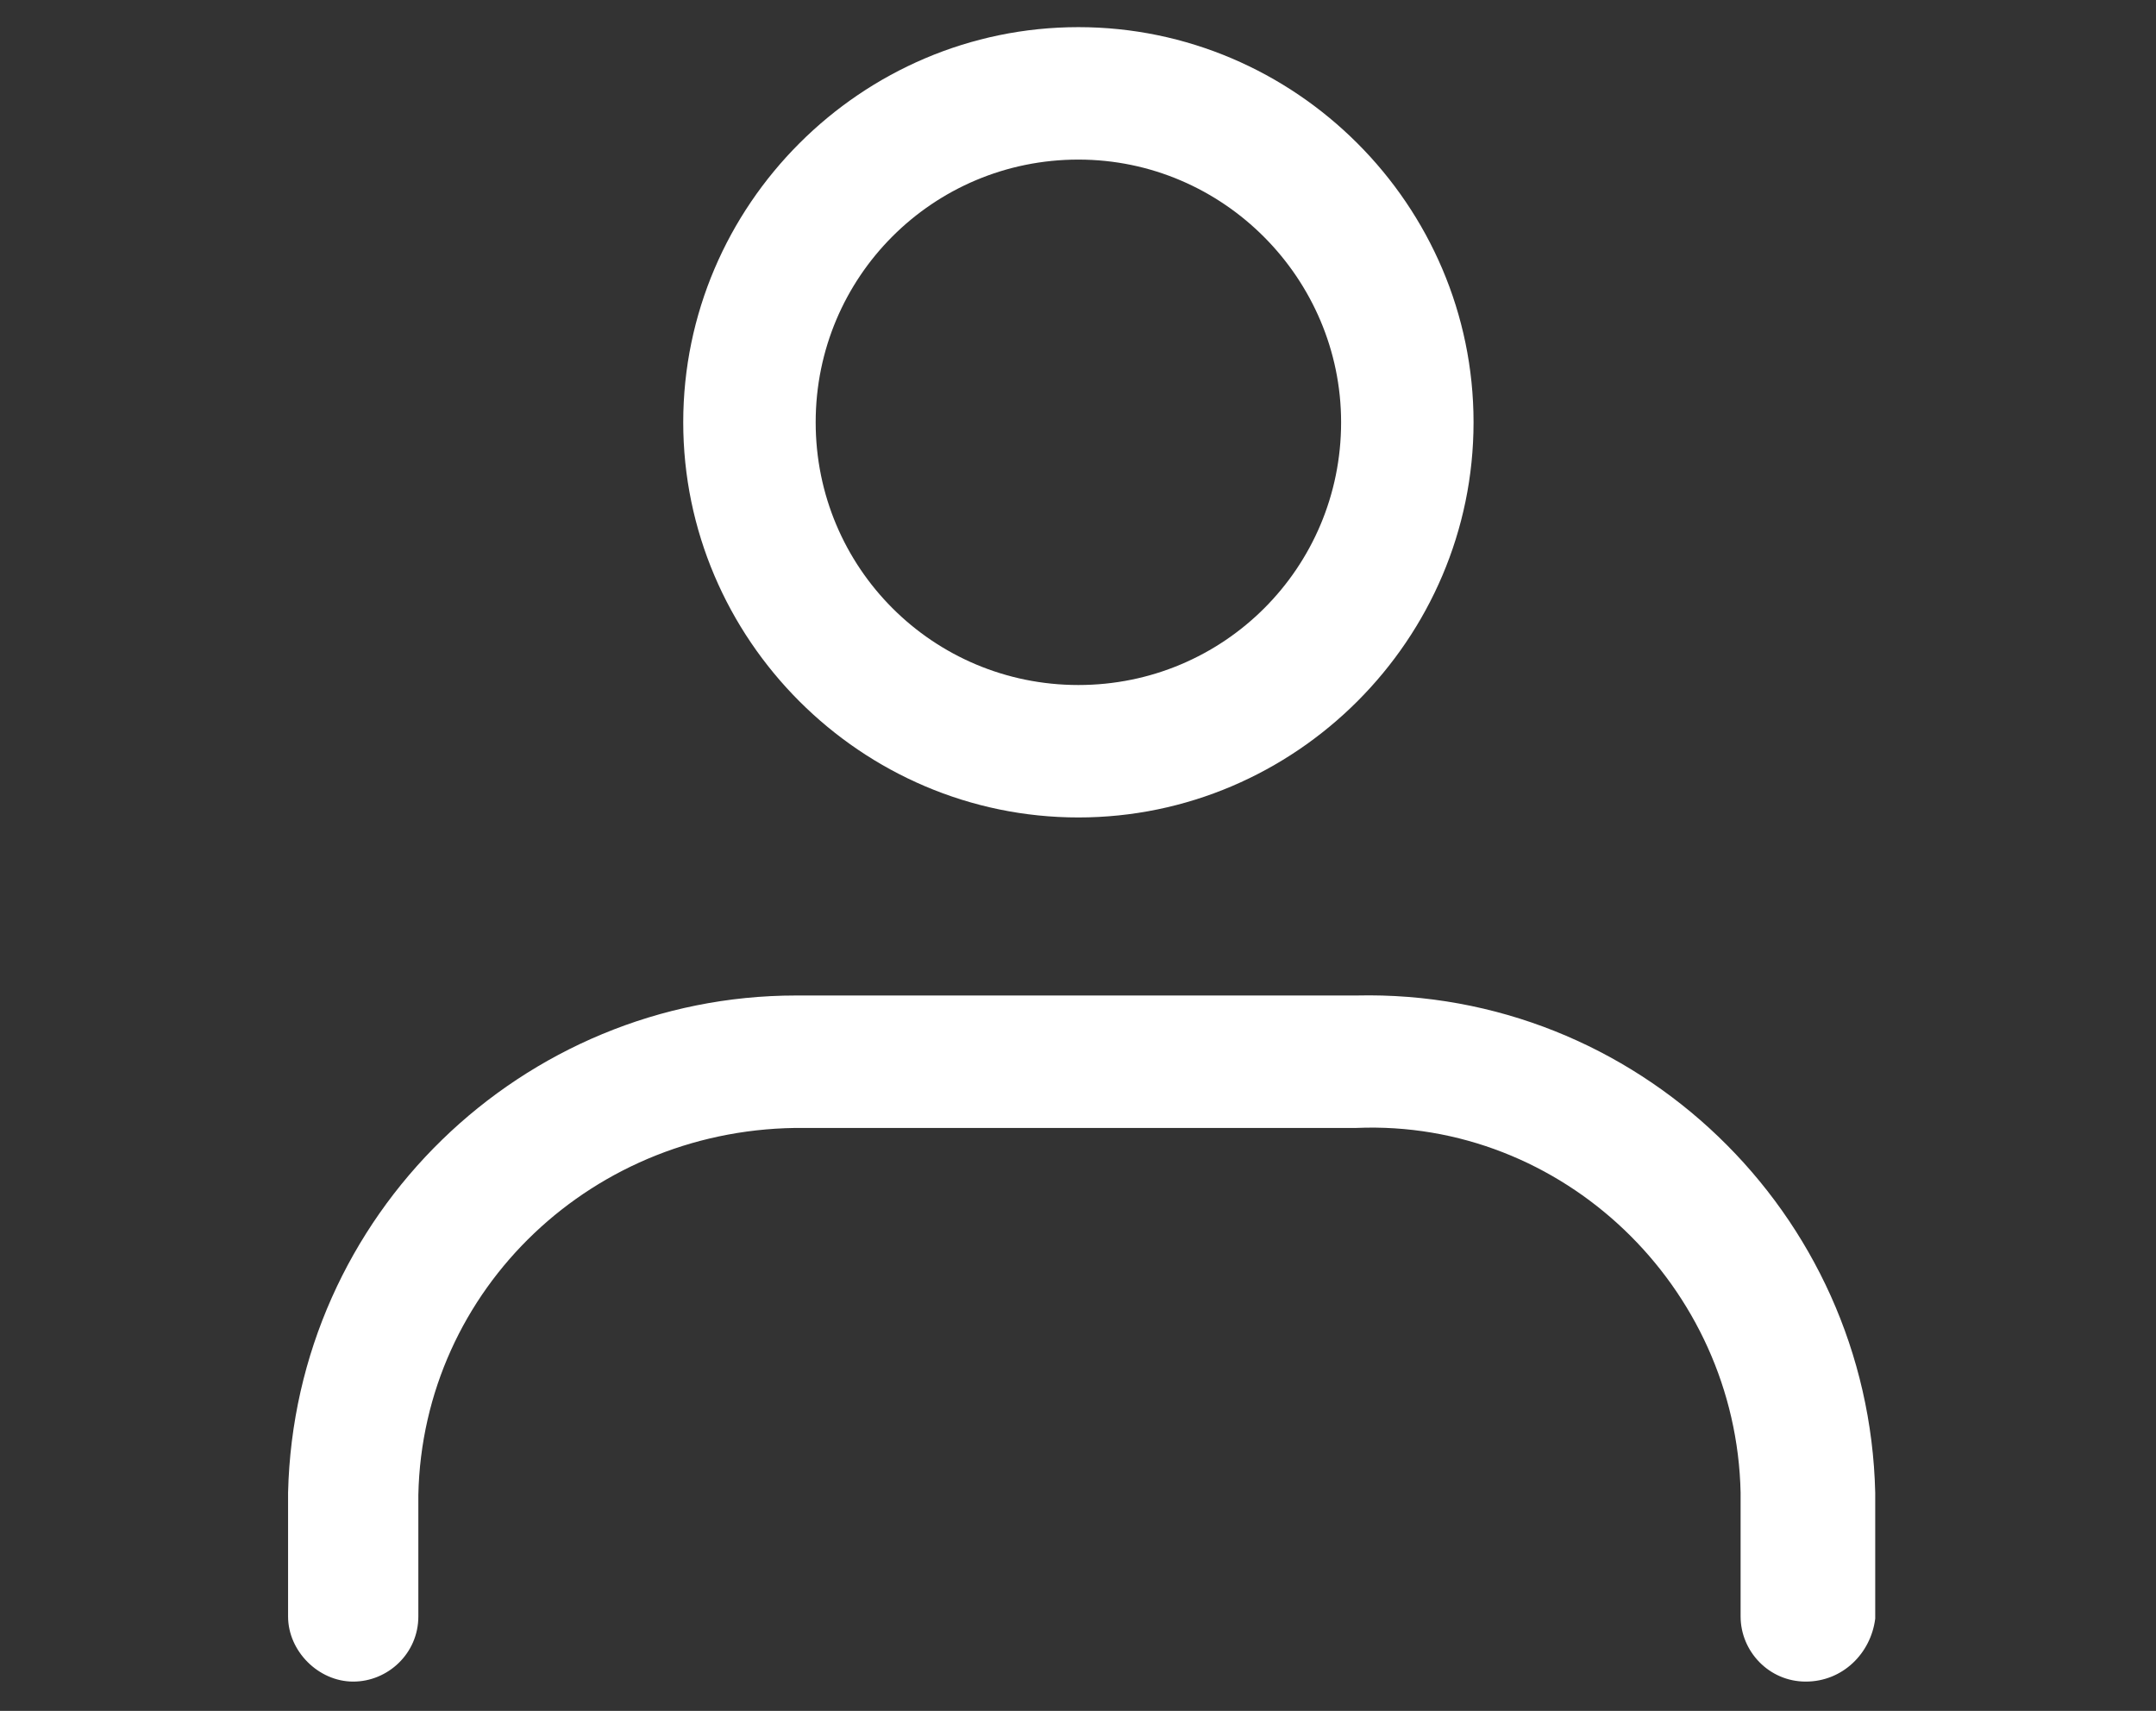 <?xml version="1.0" encoding="utf-8"?>
<!-- Generator: Adobe Illustrator 25.2.3, SVG Export Plug-In . SVG Version: 6.00 Build 0)  -->
<svg version="1.1" id="レイヤー_1" xmlns="http://www.w3.org/2000/svg" xmlns:xlink="http://www.w3.org/1999/xlink" x="0px"
	 y="0px" viewBox="0 0 99.3 78.8" style="enable-background:new 0 0 99.3 78.8;" xml:space="preserve">
<rect x="0" y="0" width="99.3" height="78.8" fill="#333333" stroke="none"/>
<style type="text/css">
	.st0{fill:#fff;}
</style>
<g id="グループ_93996" transform="translate(-623.232 -46.25)">
	<path class="st0" d="M672.9,83.9c-10,0-18.2-8.2-18.2-18.2s8.2-18.2,18.2-18.2c10,0,18.2,8.2,18.2,18.2S682.9,83.9,672.9,83.9z
		 M672.9,53.6c-6.7,0-12.1,5.4-12.1,12.1c0,6.7,5.4,12.1,12.1,12.1c6.7,0,12.1-5.4,12.1-12.1C685,59.1,679.6,53.6,672.9,53.6z"/>
	<path class="st0" d="M706.4,123.7c-1.7,0-3-1.4-3-3V115c-0.2-9.5-8.2-17.2-17.7-16.8h-25.4c-9.7-0.1-17.6,7.4-17.8,16.9v5.6
		c0,1.7-1.4,3-3,3s-3-1.4-3-3V115c0.3-12.8,10.8-22.9,23.4-22.9c0.2,0,0.4,0,0.5,0h25.3c12.9-0.3,23.6,10,23.9,22.9v5.8
		C709.4,122.4,708.1,123.7,706.4,123.7z"/>
</g>
</svg>
